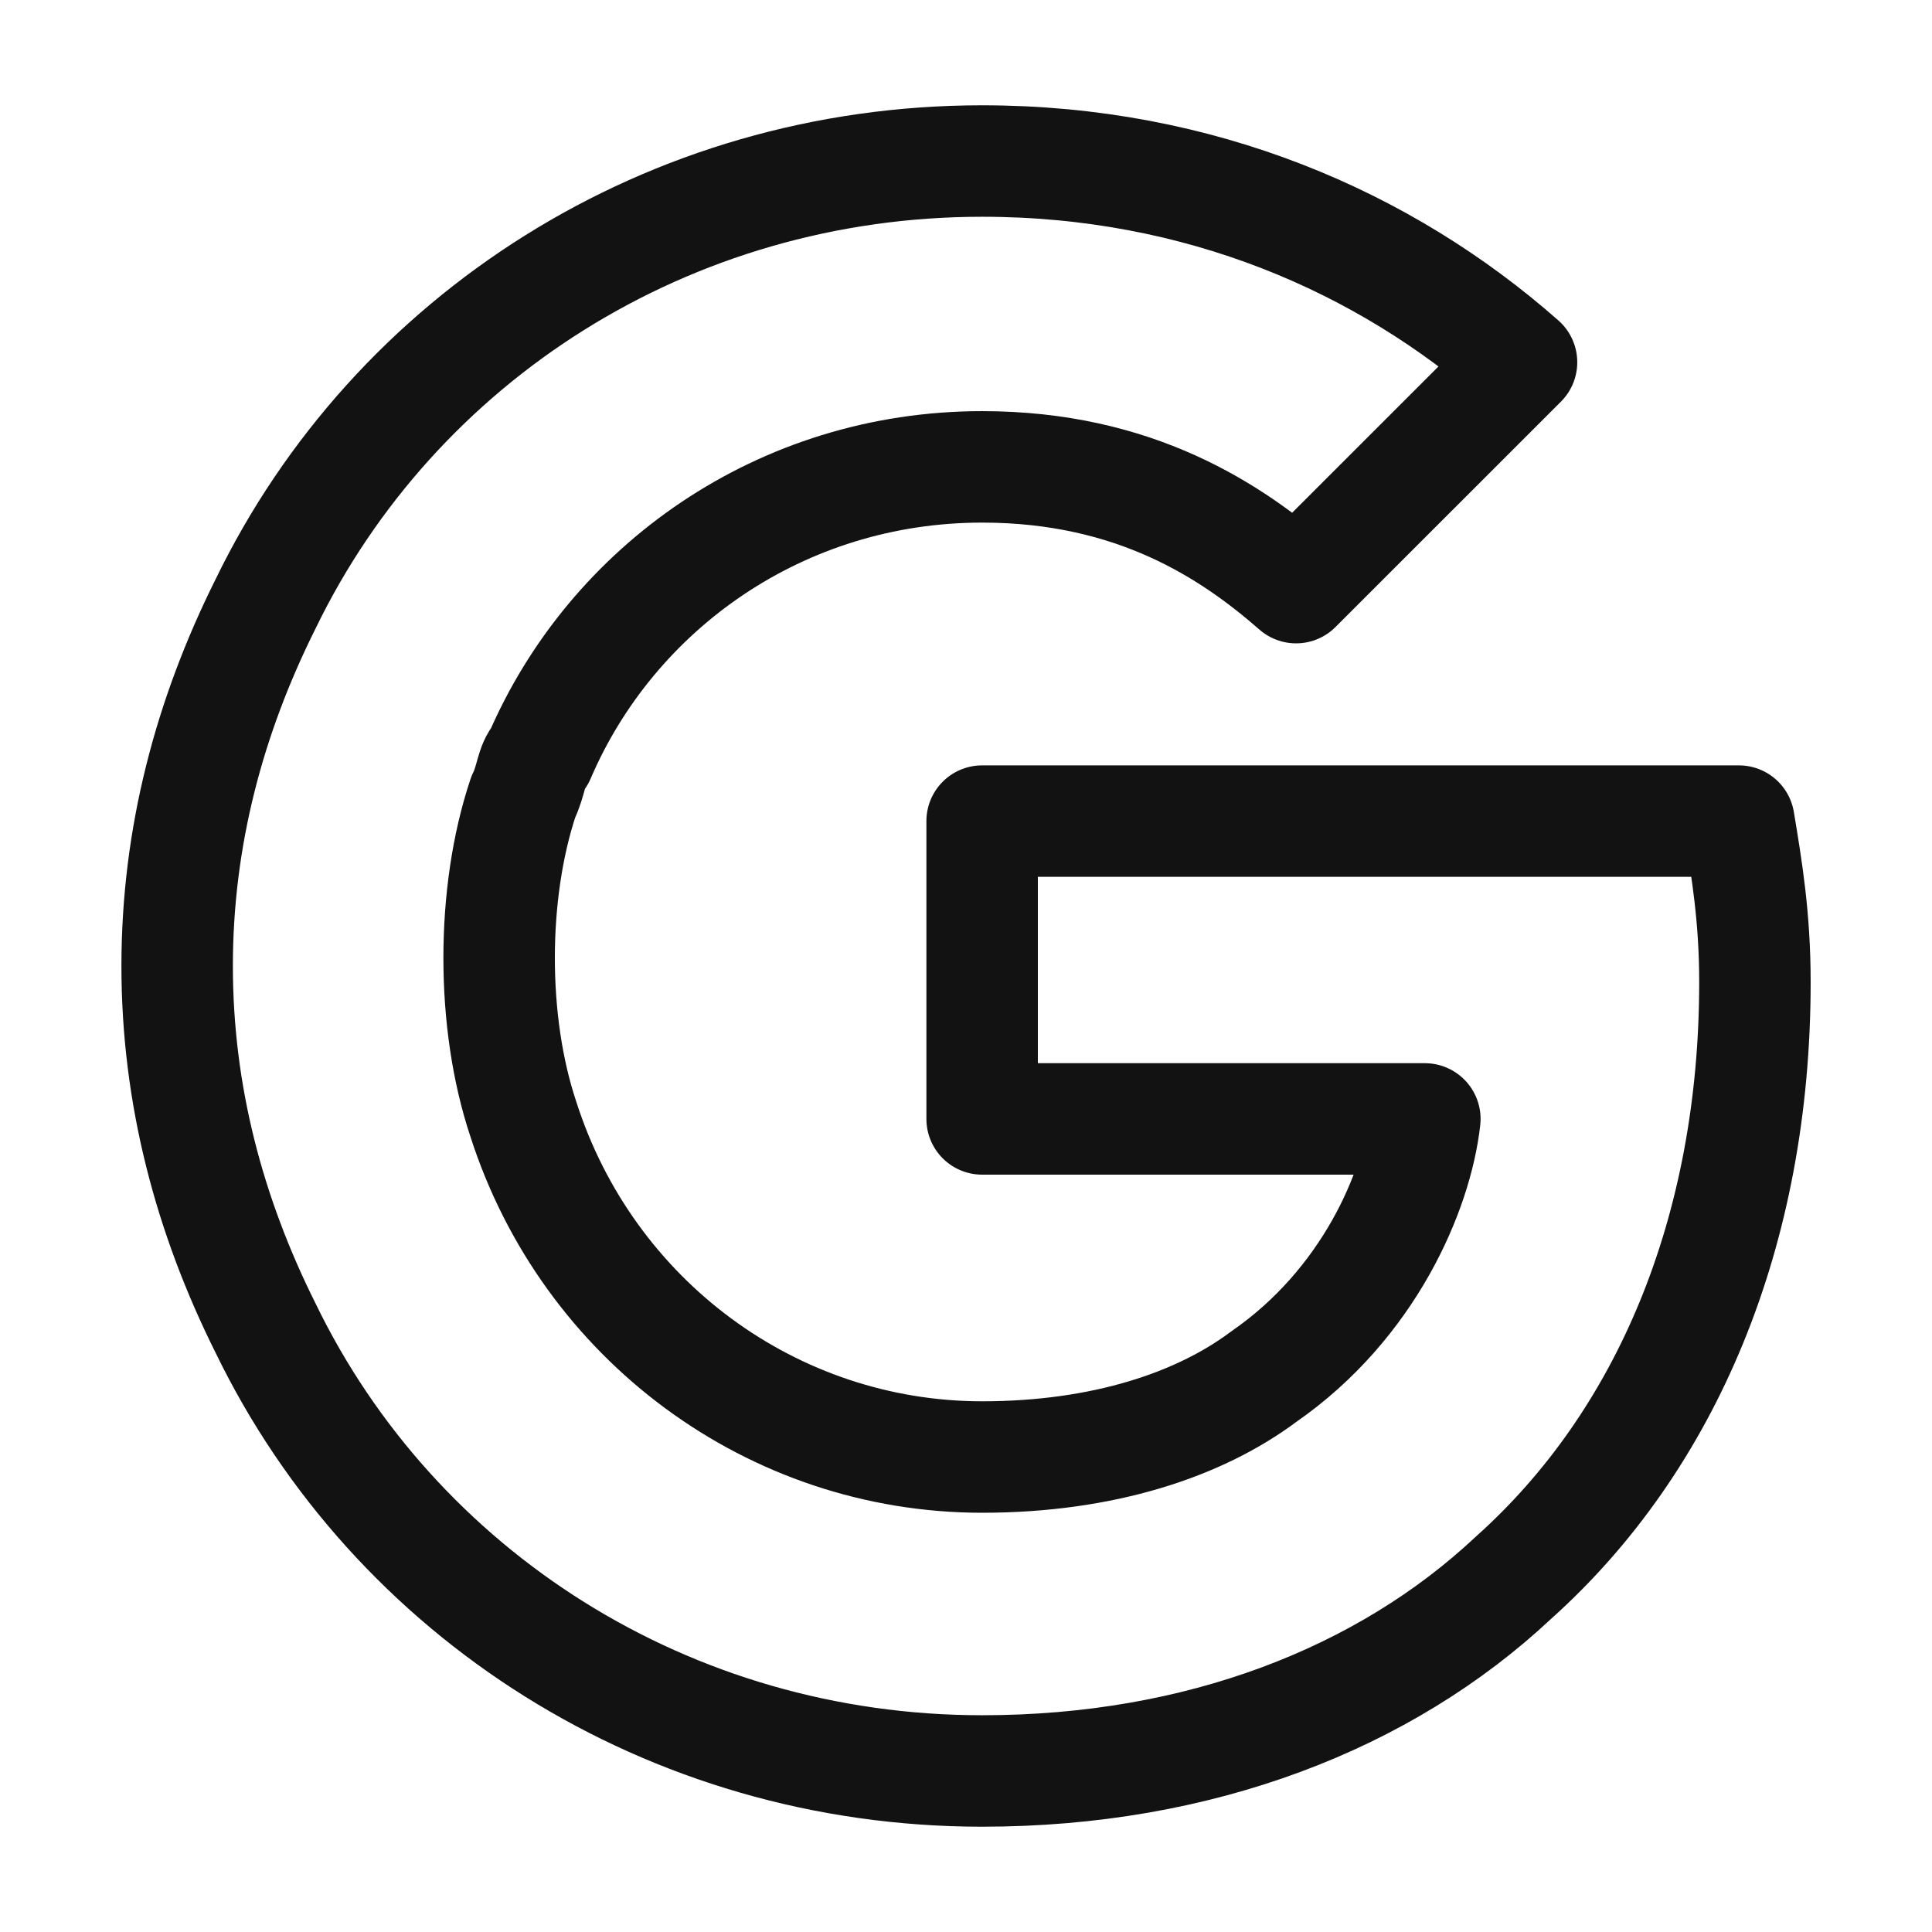 <?xml version="1.0" encoding="UTF-8"?>
<svg xmlns="http://www.w3.org/2000/svg" width="26" height="26" viewBox="0 0 26 26" fill="none">
  <path d="M23.401 11.05H13.217V15.058H19.175C19.067 16.033 18.417 17.55 17.009 18.525C16.142 19.175 14.842 19.608 13.217 19.608C10.4 19.608 7.909 17.767 7.042 15.058C6.825 14.408 6.717 13.65 6.717 12.892C6.717 12.133 6.825 11.375 7.042 10.725C7.15 10.508 7.15 10.292 7.259 10.183C8.234 7.908 10.509 6.283 13.217 6.283C15.275 6.283 16.576 7.15 17.442 7.908L20.476 4.875C18.634 3.25 16.142 2.167 13.217 2.167C8.992 2.167 5.309 4.55 3.575 8.125C2.817 9.642 2.384 11.267 2.384 13C2.384 14.733 2.817 16.358 3.575 17.875C5.309 21.45 8.992 23.833 13.217 23.833C16.142 23.833 18.634 22.858 20.367 21.233C22.425 19.392 23.617 16.575 23.617 13.217C23.617 12.35 23.509 11.7 23.401 11.05Z" stroke="#121212" stroke-width="1.5" stroke-miterlimit="10" stroke-linecap="round" stroke-linejoin="round"></path>
</svg>
